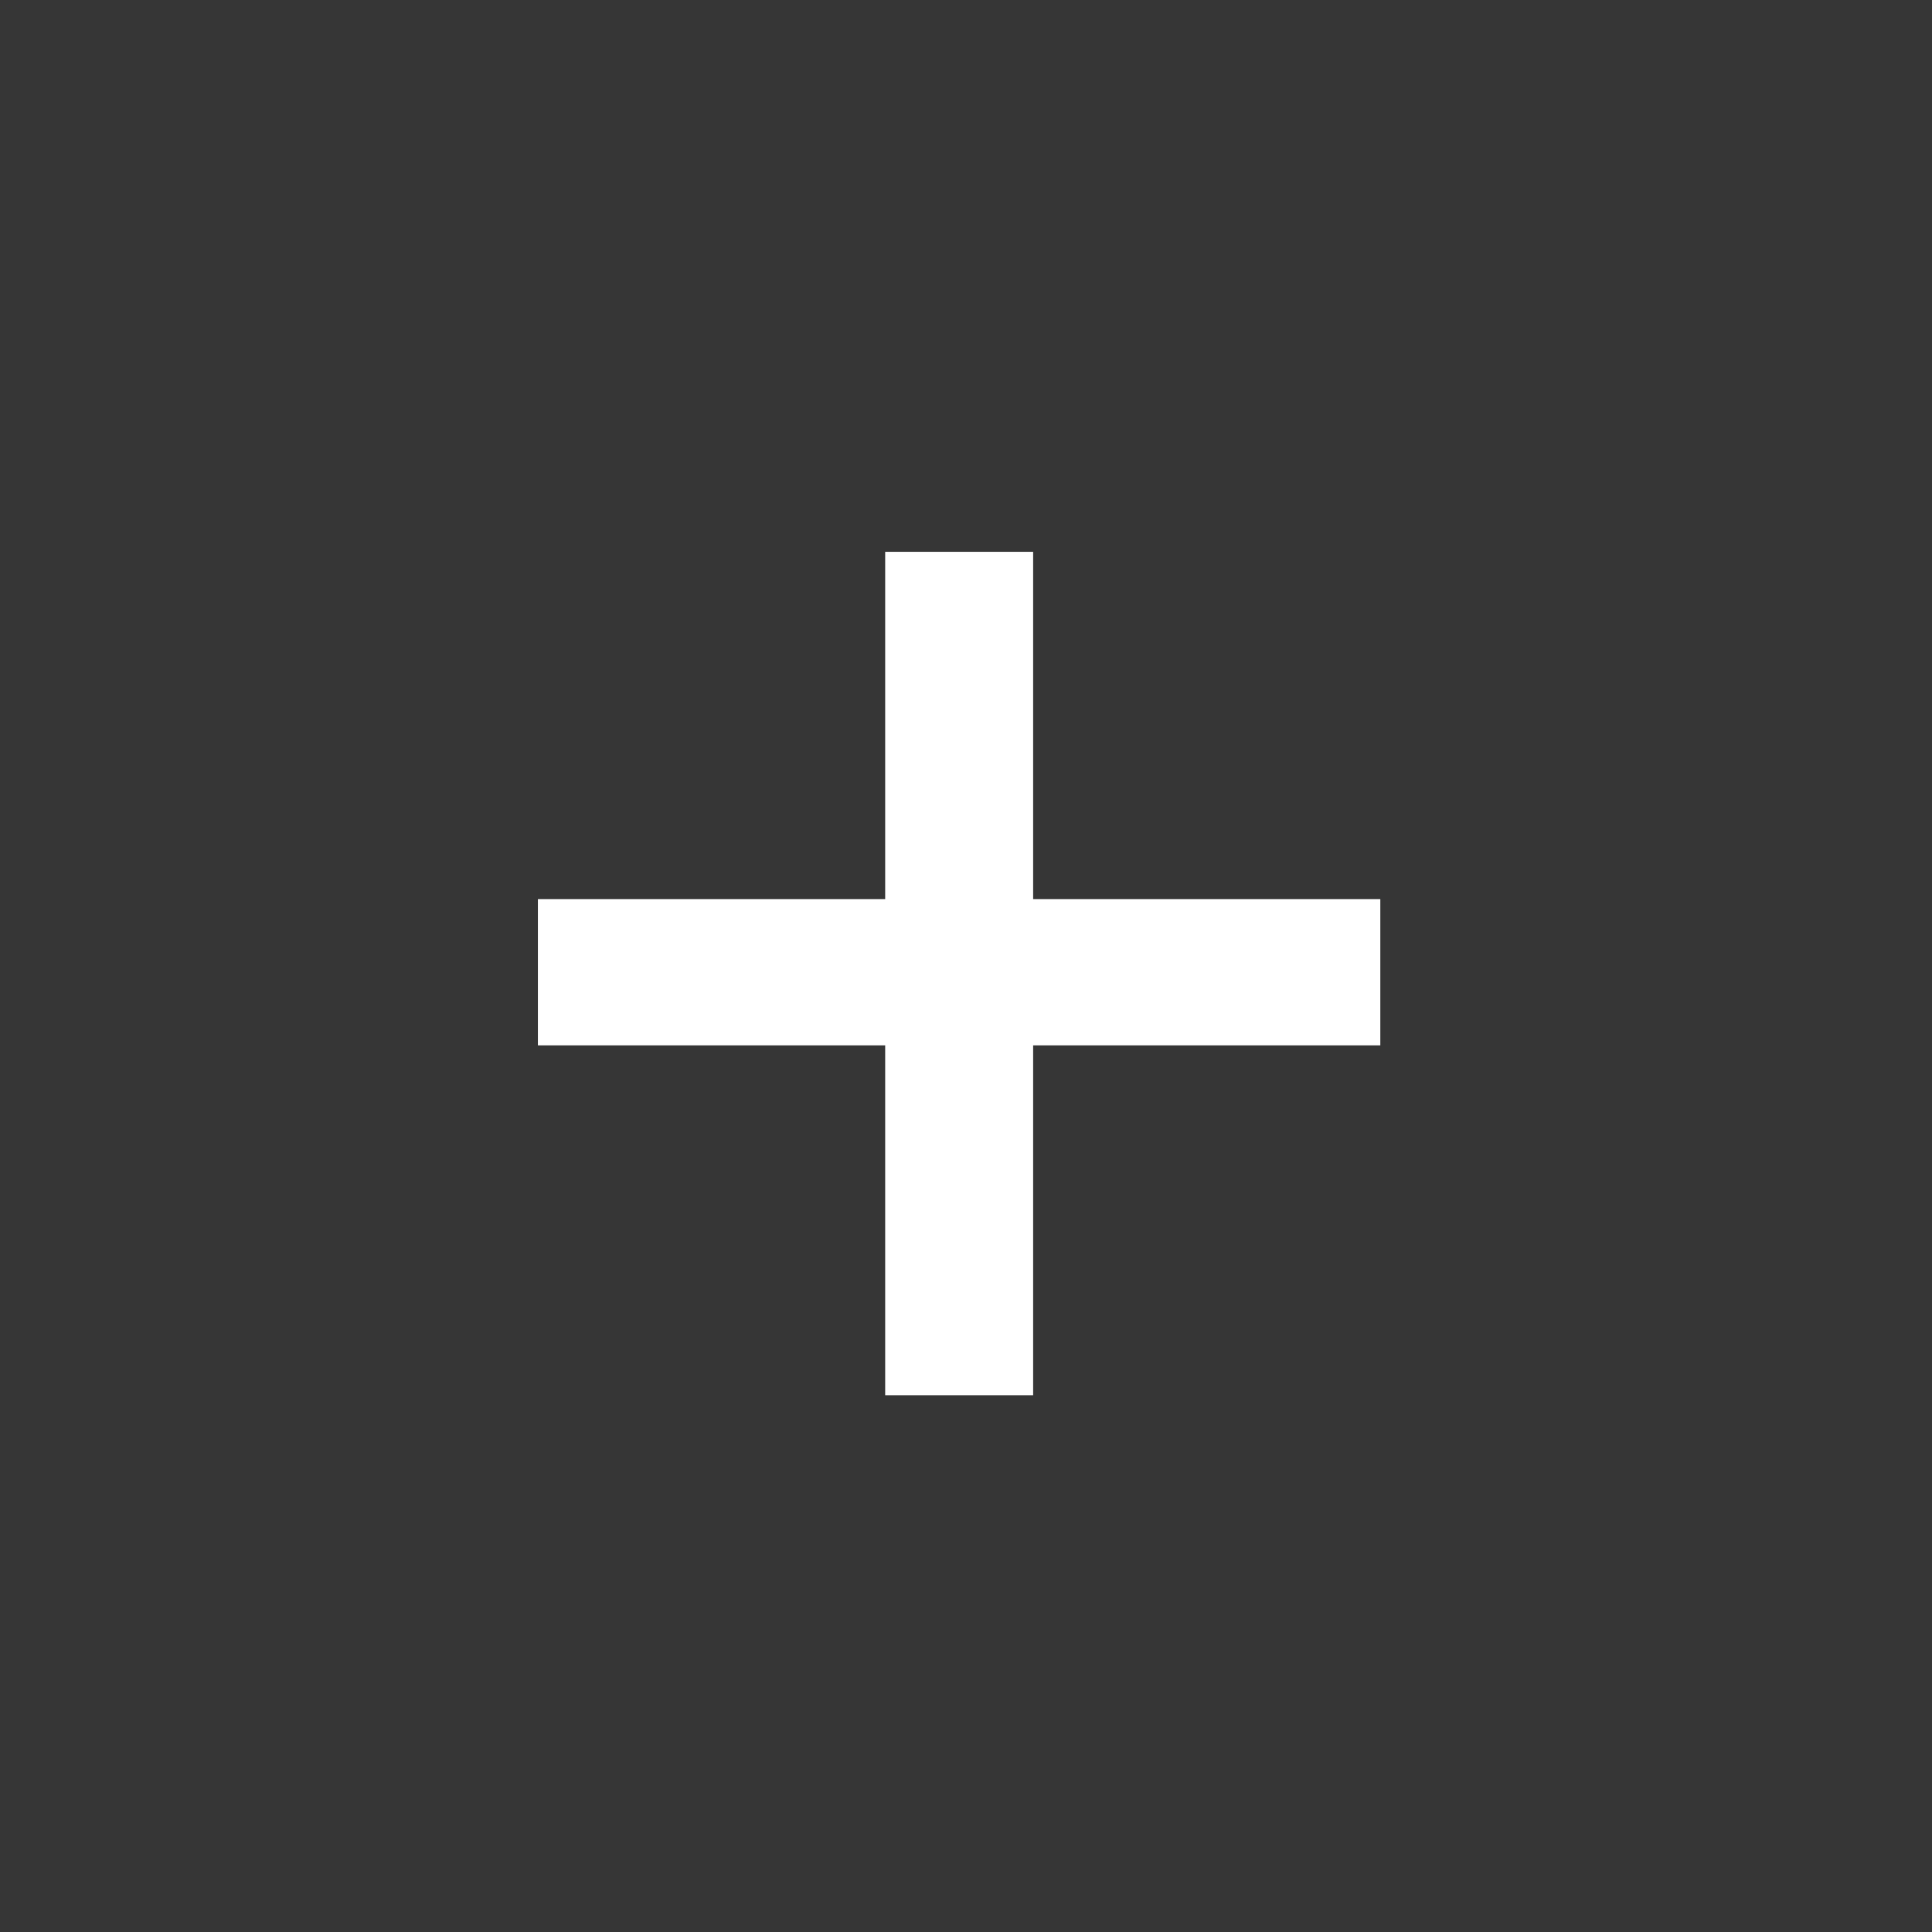 <svg xmlns="http://www.w3.org/2000/svg" width="60" height="60" viewBox="0 0 60 60"><g transform="translate(-43 -51)"><rect width="60" height="60" transform="translate(43 51)" fill="#363636"/><path d="M730.023,228.584V217.718H719.238v-4.542h10.785V202.391h4.595v10.785H745.4v4.542H734.618v10.866Z" transform="translate(-659.533 -134.254)" fill="#fff"/></g></svg>